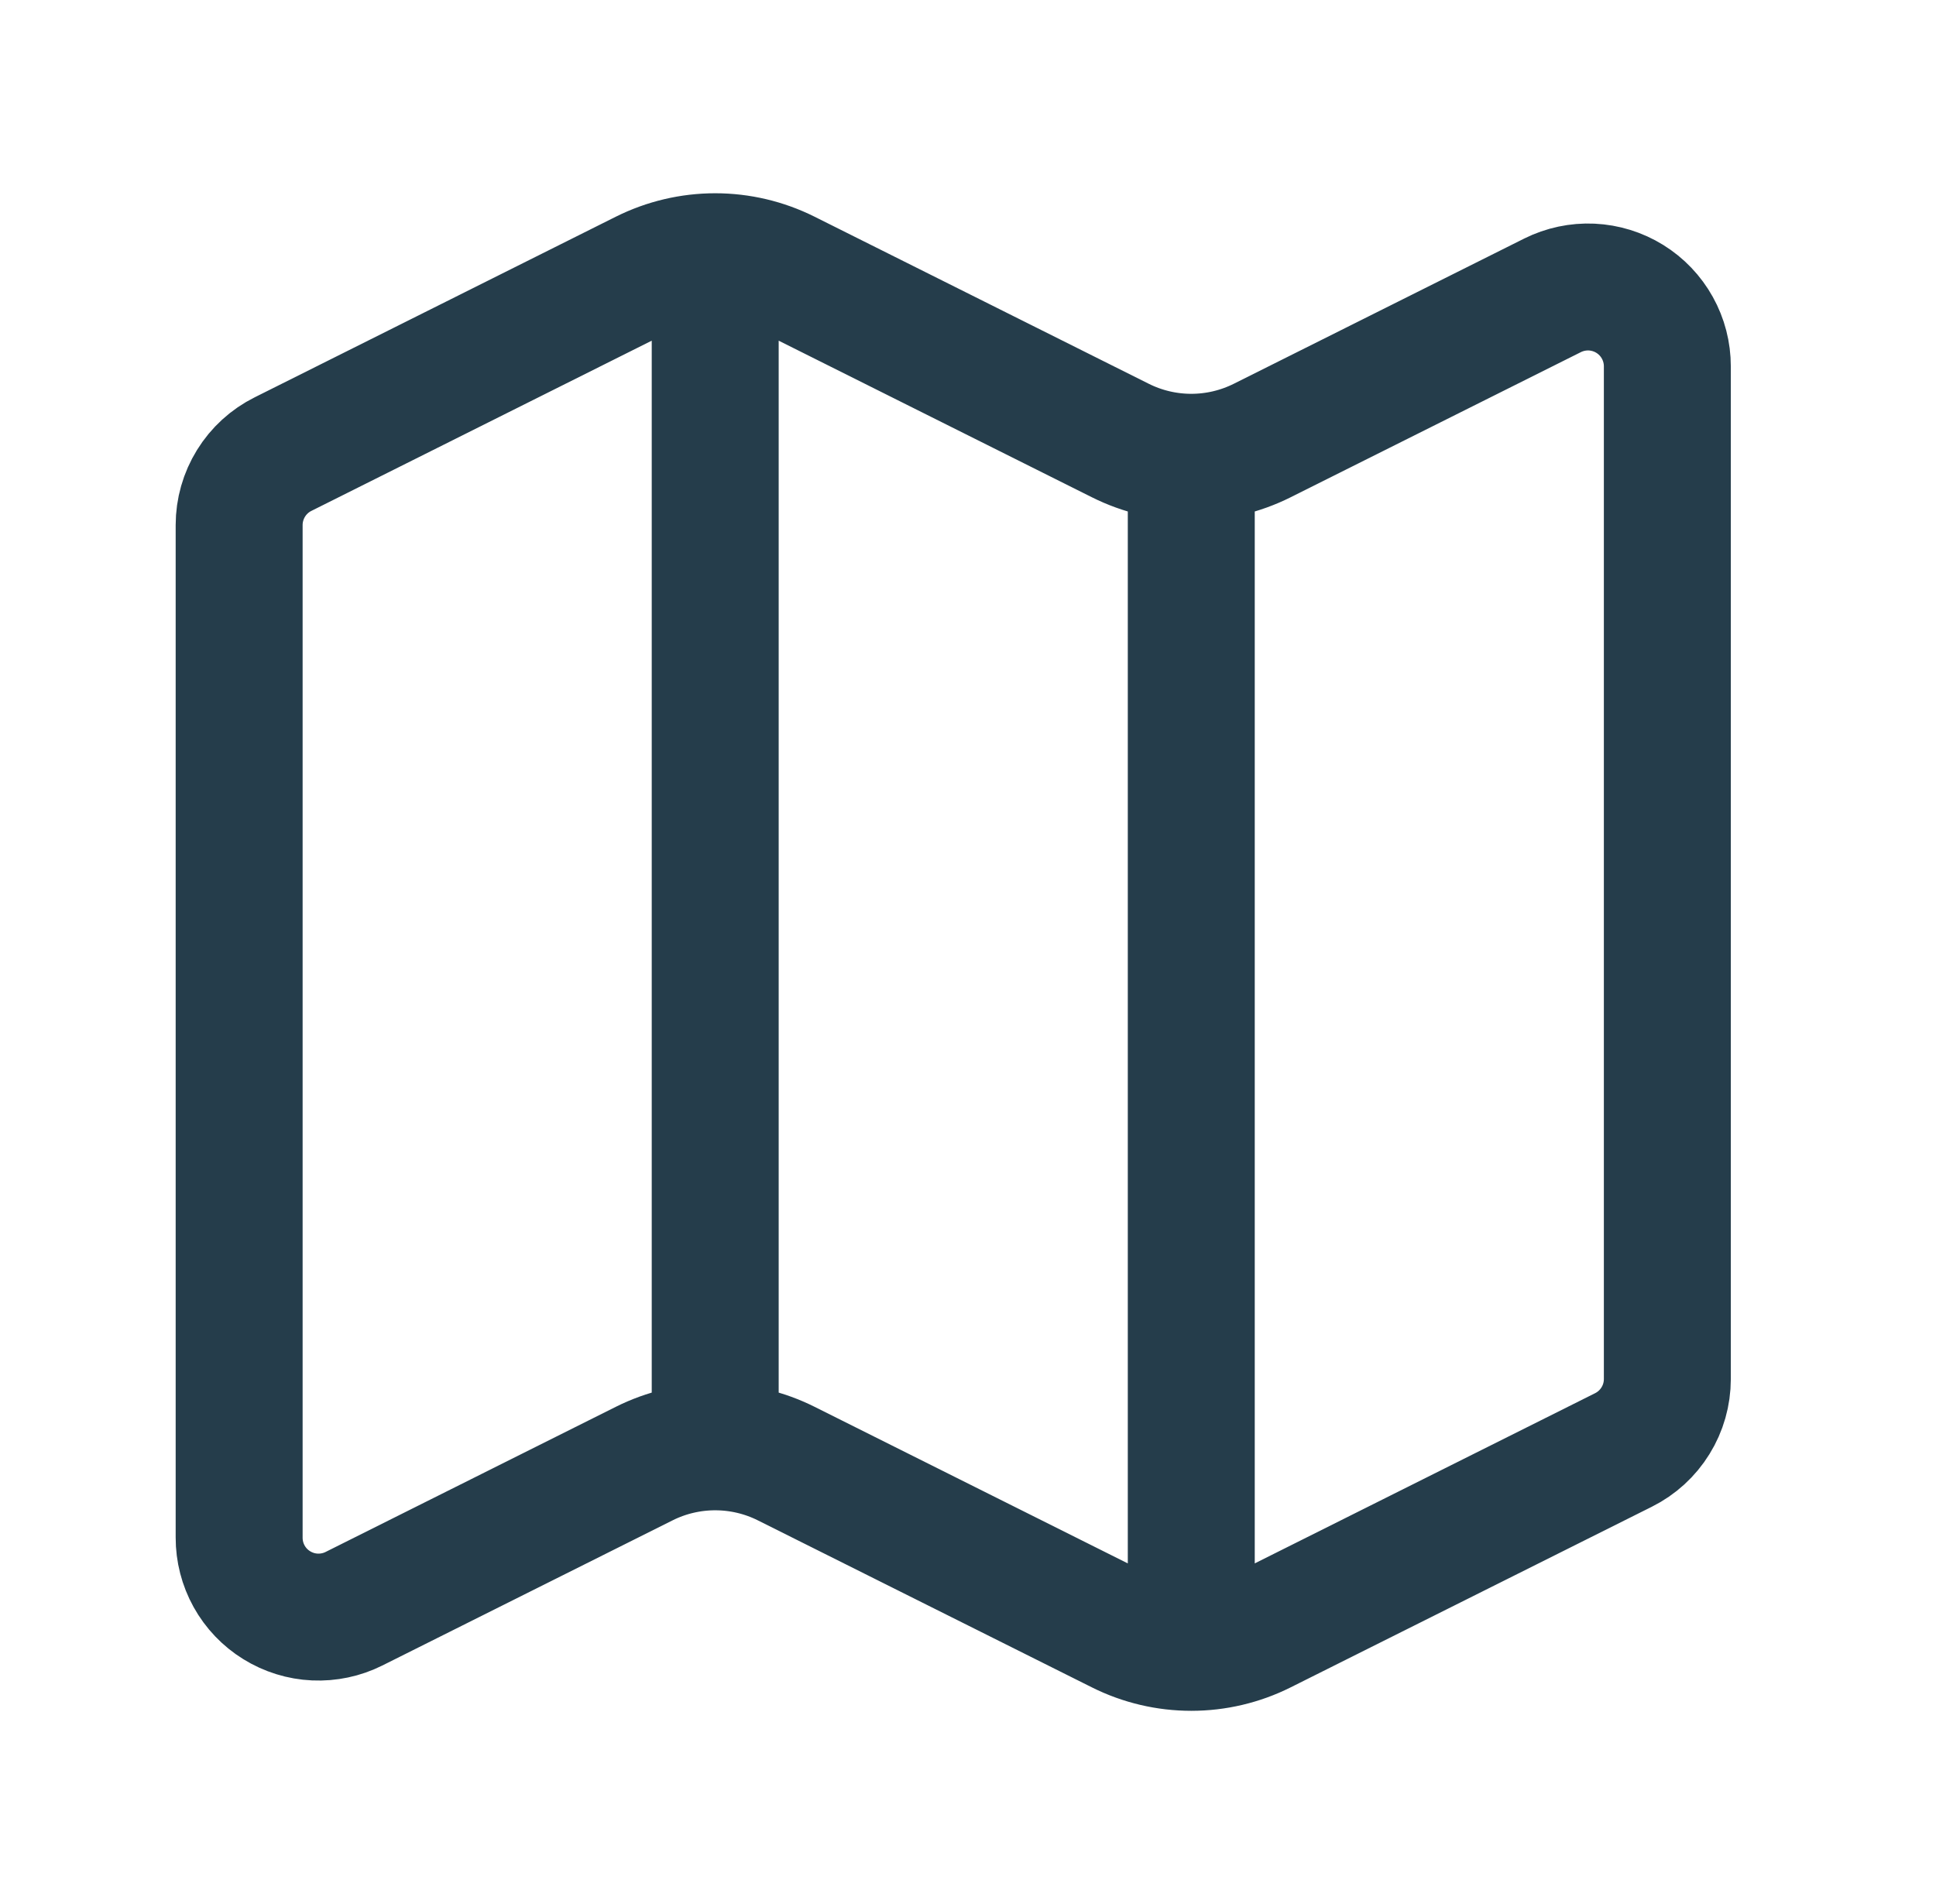 <svg xmlns="http://www.w3.org/2000/svg" width="61" height="60" viewBox="0 0 61 60" fill="none"><path d="M37.535 14.41C36.759 14.41 35.994 14.229 35.3 13.882L24.77 8.617C24.076 8.271 23.311 8.09 22.535 8.09M37.535 14.41C38.311 14.41 39.076 14.229 39.77 13.882L48.918 9.307C49.299 9.117 49.723 9.027 50.149 9.046C50.575 9.066 50.989 9.194 51.351 9.418C51.714 9.643 52.013 9.956 52.22 10.329C52.427 10.701 52.536 11.121 52.535 11.547V43.457C52.535 43.922 52.406 44.377 52.161 44.771C51.917 45.166 51.568 45.485 51.153 45.692L39.77 51.385C39.076 51.732 38.311 51.912 37.535 51.912M37.535 14.41V51.912M37.535 51.912C36.759 51.912 35.994 51.732 35.3 51.385L24.77 46.12C24.076 45.773 23.311 45.593 22.535 45.593C21.759 45.593 20.994 45.773 20.3 46.12L11.153 50.695C10.771 50.886 10.347 50.975 9.921 50.956C9.495 50.937 9.081 50.808 8.718 50.583C8.355 50.359 8.056 50.045 7.849 49.672C7.642 49.299 7.534 48.879 7.535 48.452V16.545C7.535 16.081 7.665 15.626 7.909 15.231C8.153 14.836 8.502 14.517 8.918 14.31L20.3 8.617C20.994 8.271 21.759 8.09 22.535 8.09M22.535 8.09V45.59" stroke="#253D4B" stroke-width="4" stroke-linecap="round" stroke-linejoin="round"></path></svg>